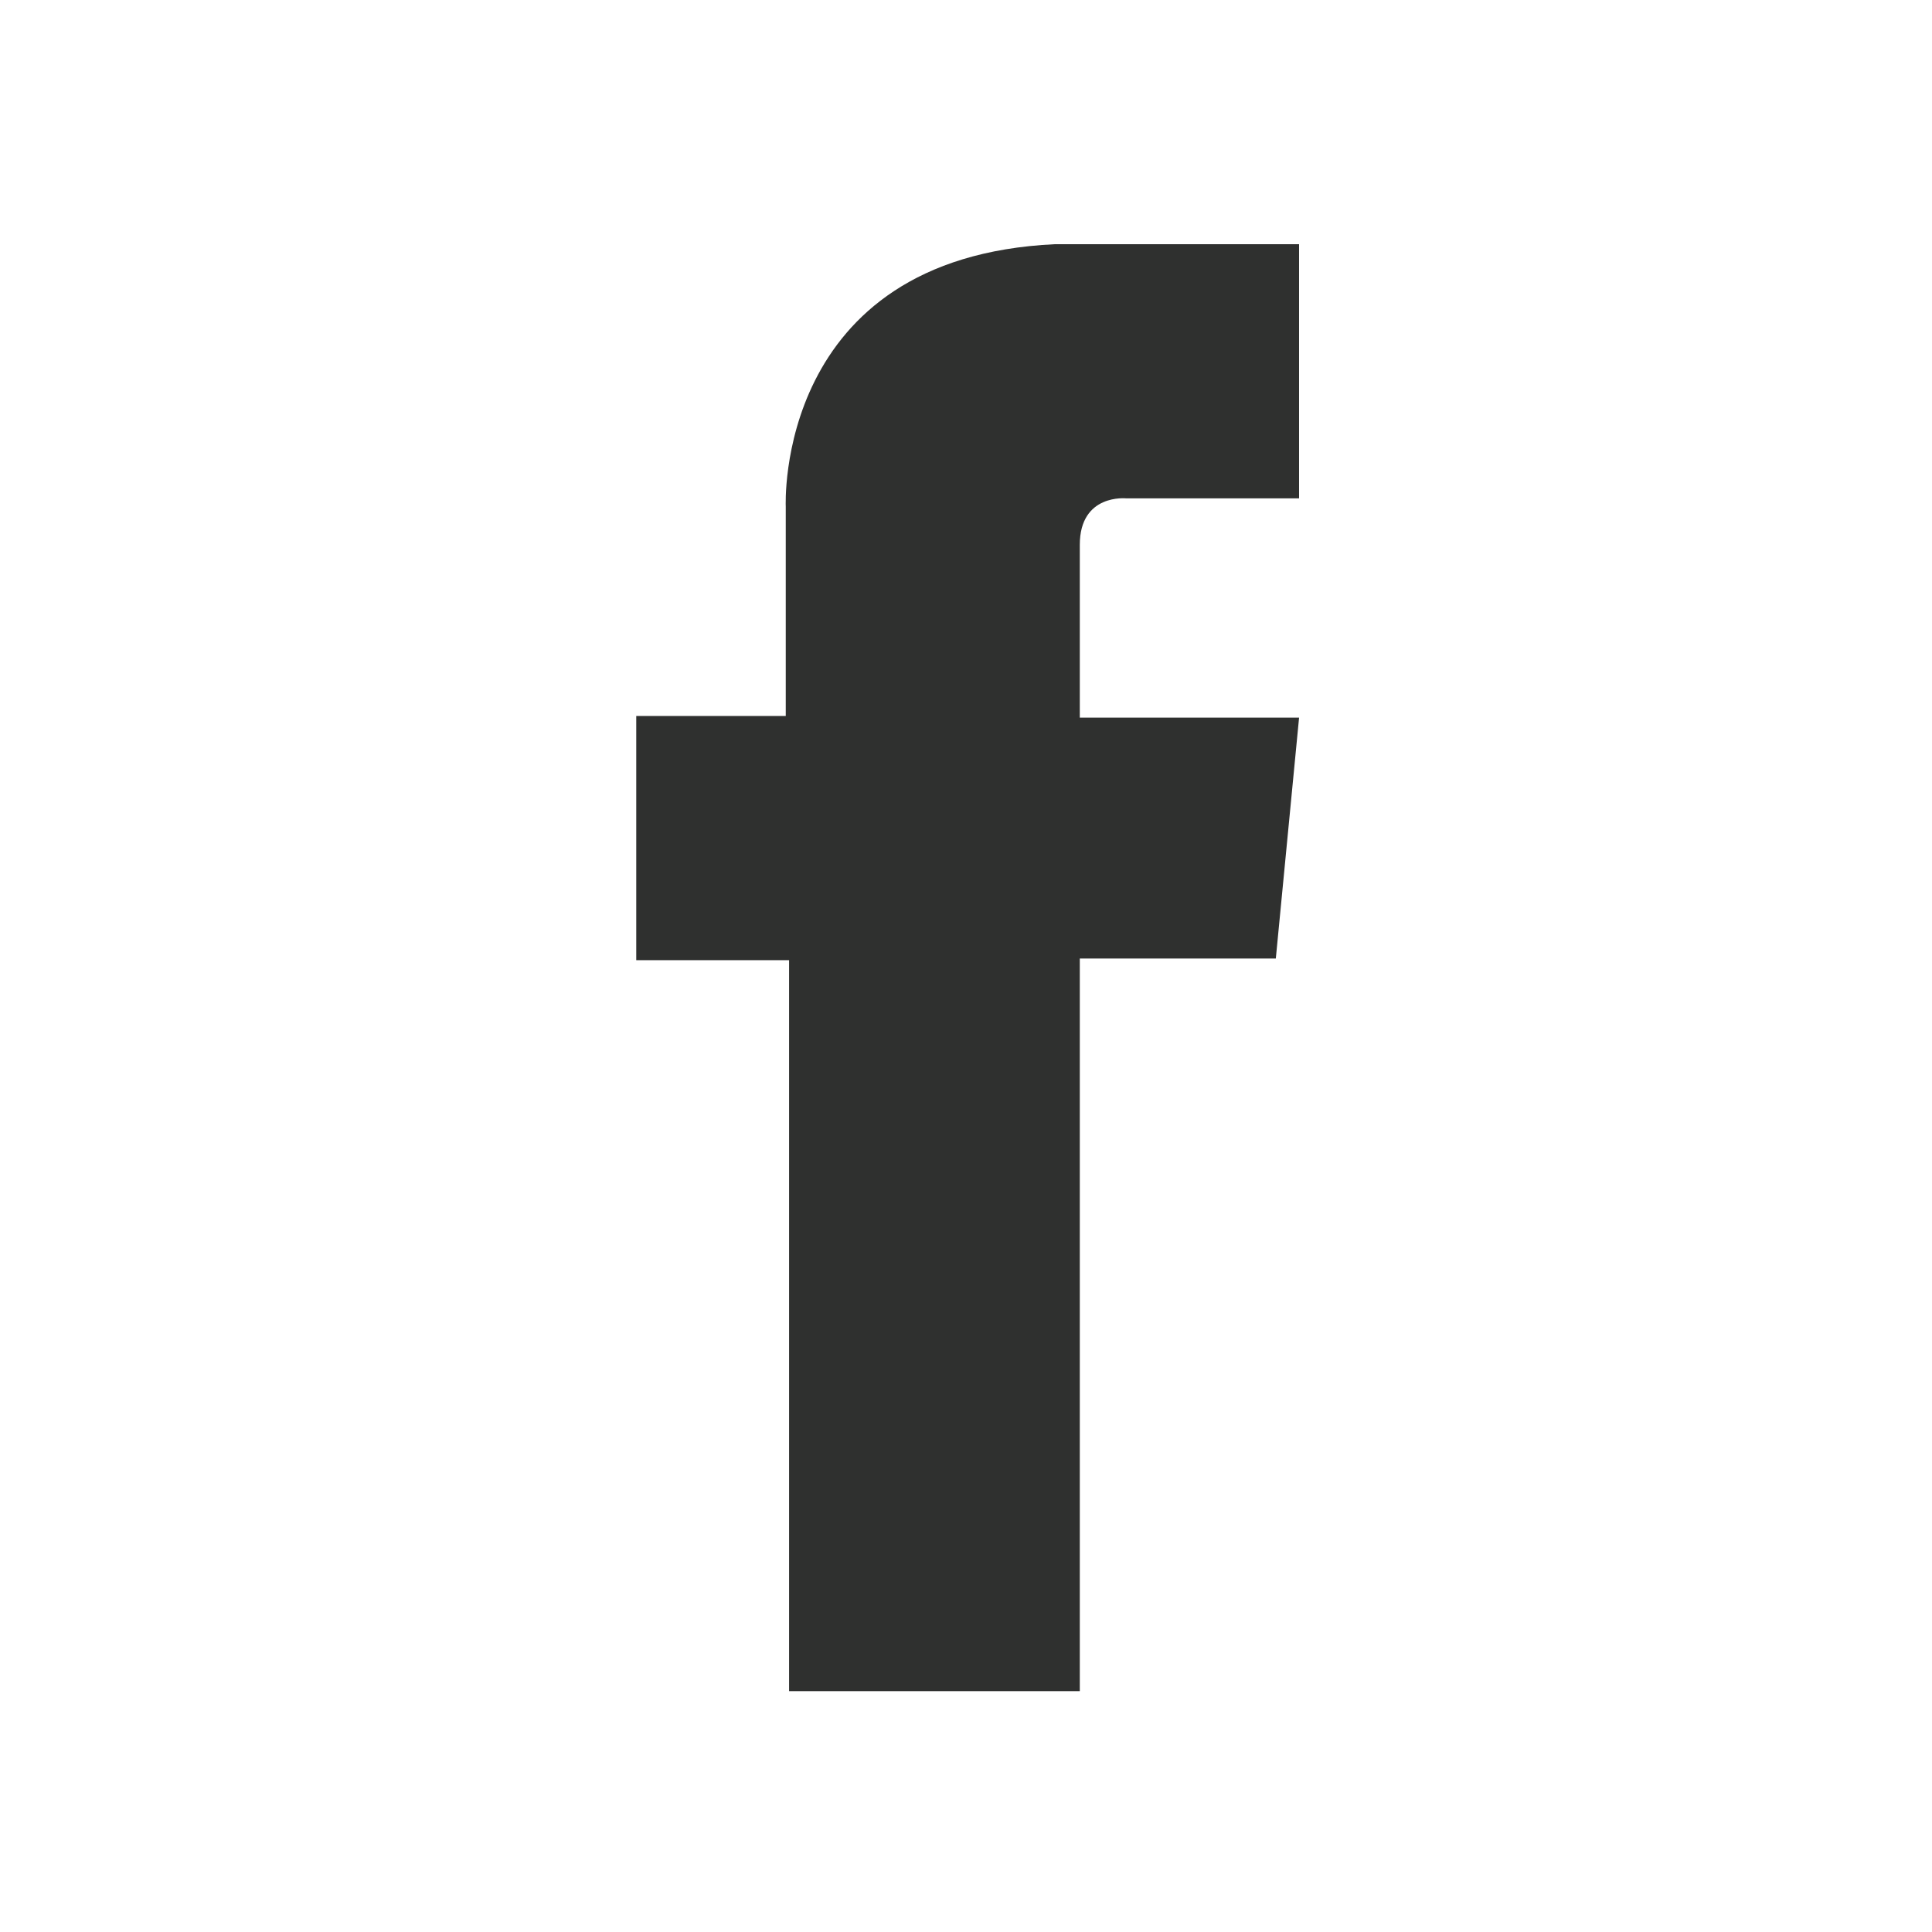 <?xml version="1.0" encoding="utf-8"?>
<!-- Generator: Adobe Illustrator 19.2.0, SVG Export Plug-In . SVG Version: 6.00 Build 0)  -->
<svg version="1.1" id="レイヤー_1" xmlns="http://www.w3.org/2000/svg" xmlns:xlink="http://www.w3.org/1999/xlink" x="0px"
	 y="0px" viewBox="0 0 116.3 116.3" style="enable-background:new 0 0 116.3 116.3;" xml:space="preserve">
<style type="text/css">
	.st0{fill:#2F302F;}
	.st1{fill:none;stroke:#2F302F;stroke-miterlimit:10;}
</style>
<path class="st0" d="M78.2,14.7V30H67.8c0,0-2.8-0.3-2.8,2.8c0,3.1,0,10.4,0,10.4h13.2l-1.4,14.5H65v44.1H47.5v-44h-9.2V43.1h9V30.5
	c0,0-0.7-15,16.2-15.8H78.2z"/>
</svg>
